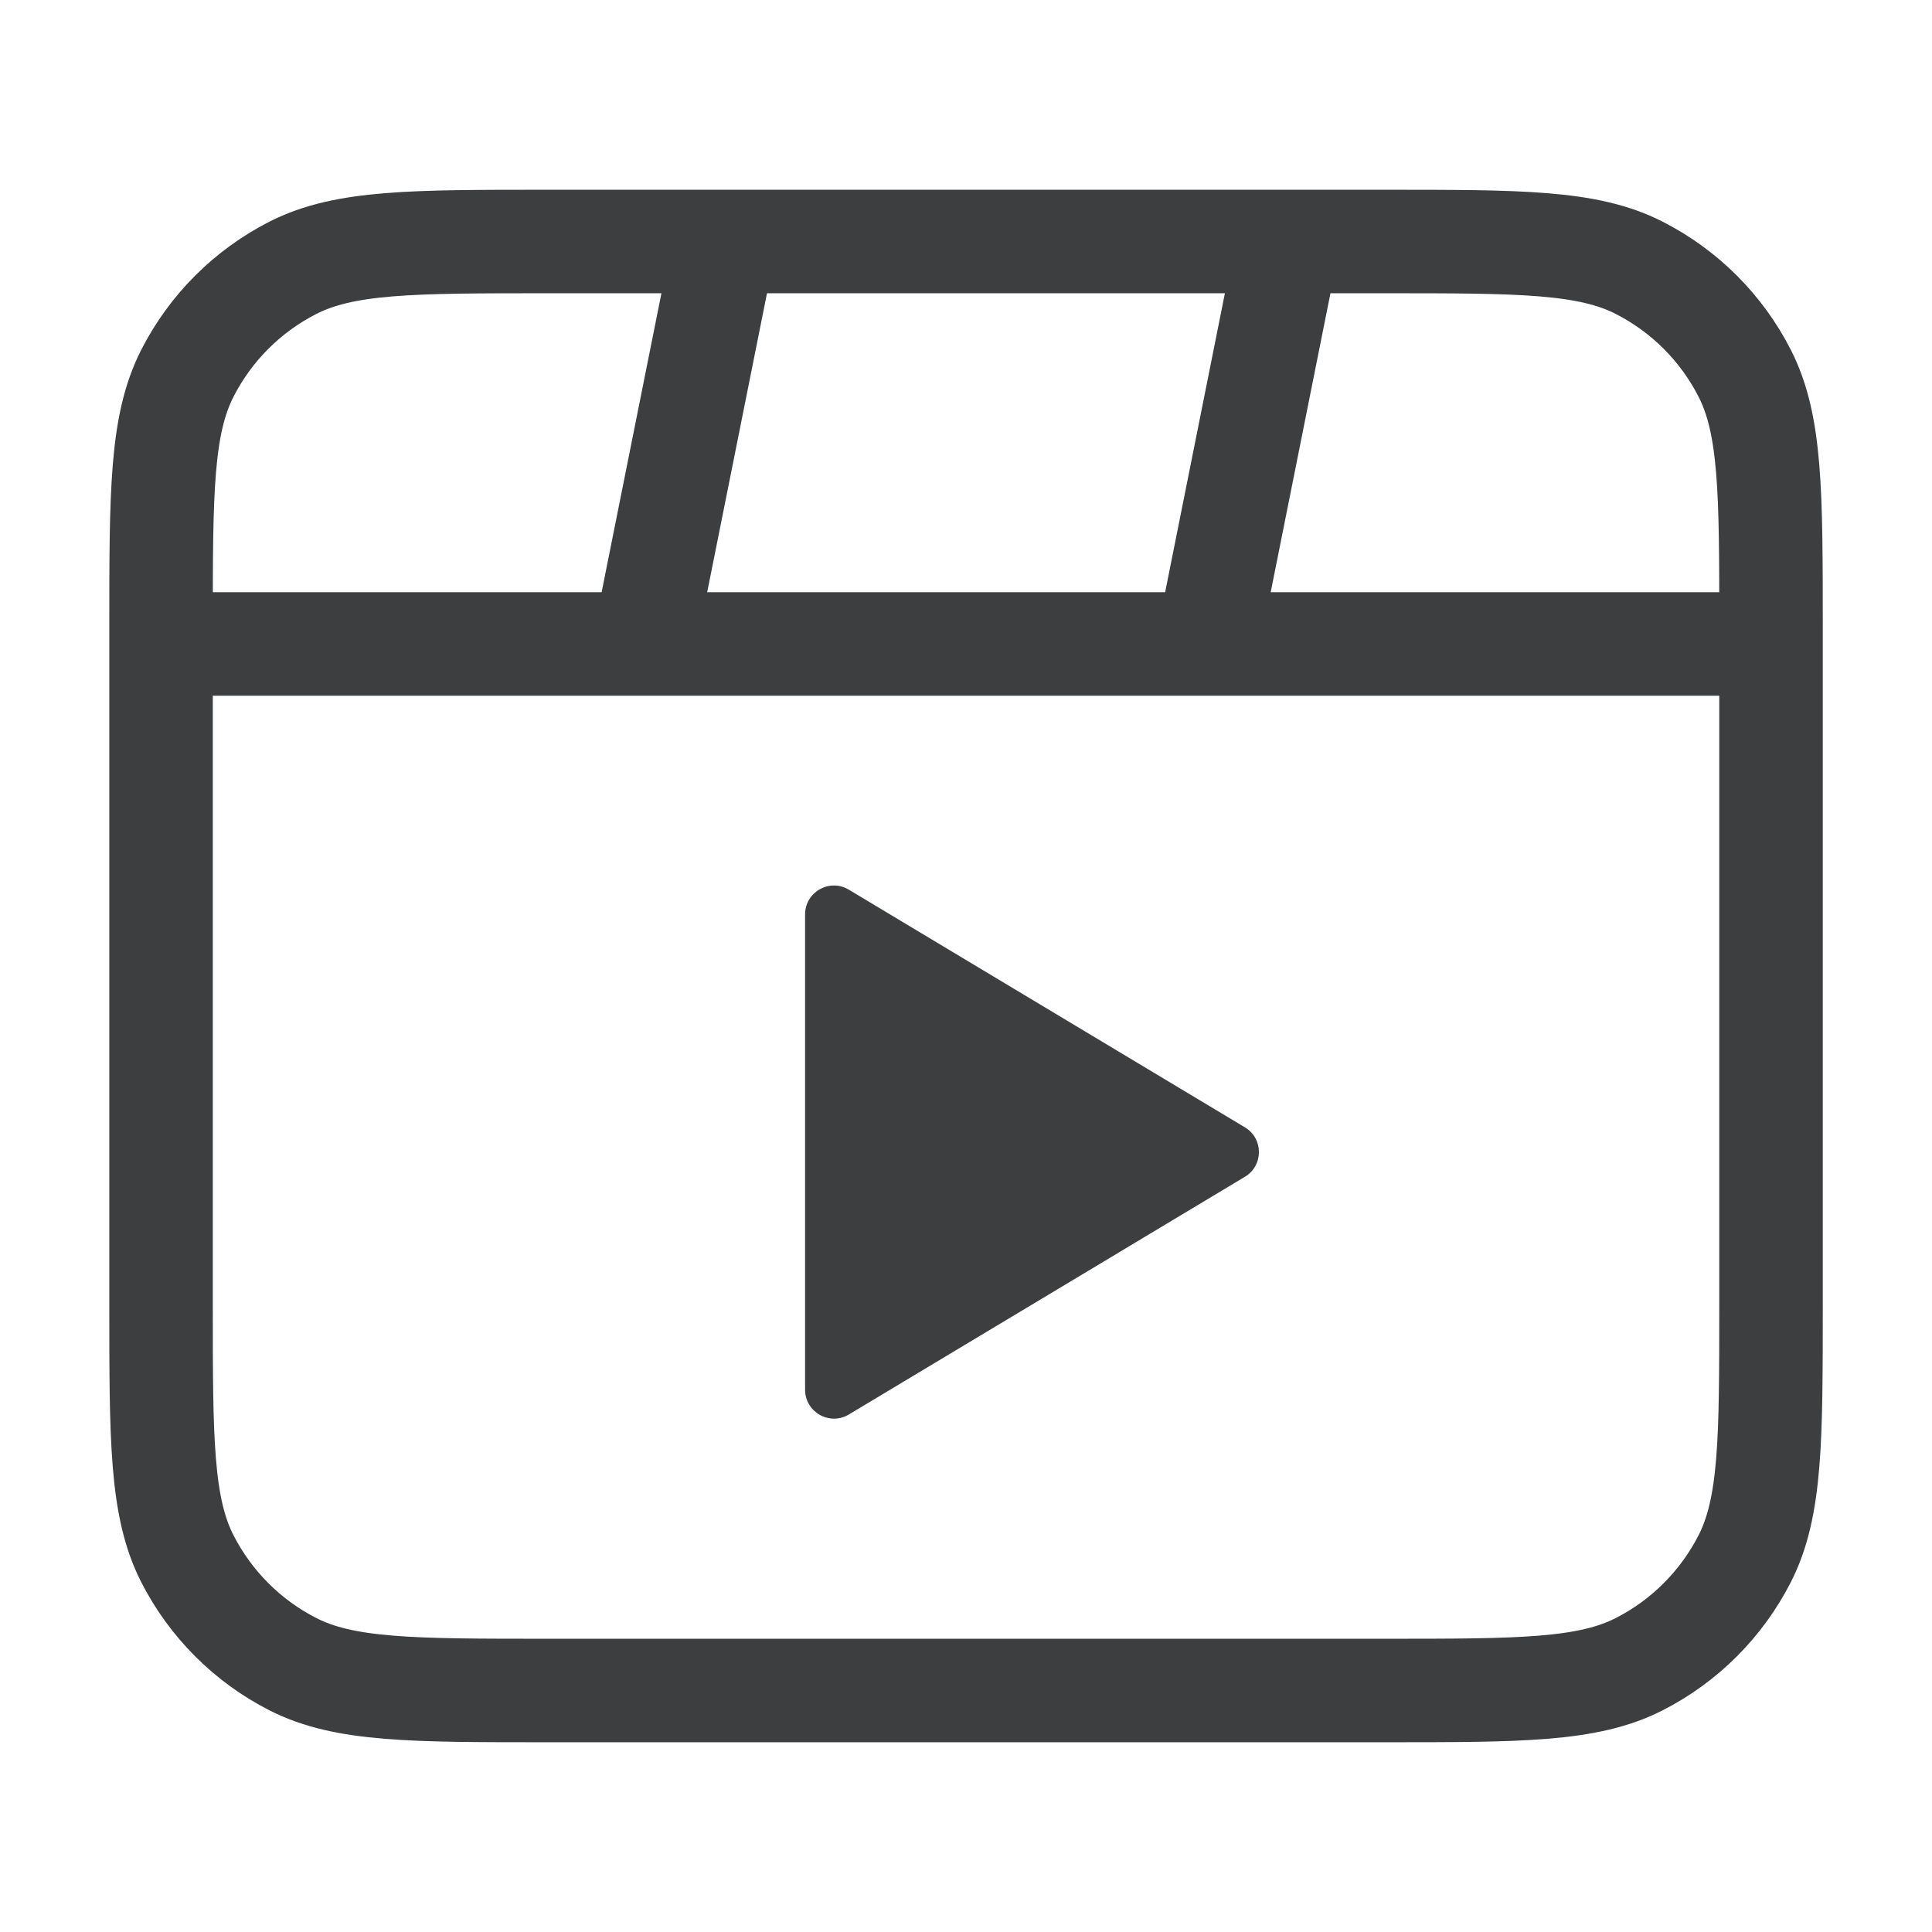 <svg xmlns="http://www.w3.org/2000/svg" width="28" height="28" viewBox="0 0 28 28" fill="none"><path d="M10.501 3.5L9.334 9.333M18.667 3.5L17.501 9.333M25.667 9.333H2.334M7.934 24.5H20.067C22.027 24.5 23.008 24.5 23.756 24.119C24.415 23.783 24.95 23.247 25.286 22.589C25.667 21.84 25.667 20.86 25.667 18.9V9.1C25.667 7.14 25.667 6.16 25.286 5.411C24.95 4.752 24.415 4.217 23.756 3.881C23.008 3.5 22.027 3.5 20.067 3.5H7.934C5.974 3.5 4.994 3.5 4.245 3.881C3.586 4.217 3.051 4.752 2.715 5.411C2.334 6.16 2.334 7.14 2.334 9.1V18.9C2.334 20.86 2.334 21.84 2.715 22.589C3.051 23.247 3.586 23.783 4.245 24.119C4.994 24.5 5.974 24.5 7.934 24.5Z" stroke="#3D3E40" stroke-width="1.5" stroke-linecap="round" stroke-linejoin="round"></path><path d="M18.042 17.055C18.313 16.893 18.313 16.5 18.042 16.338L12.302 12.894C12.023 12.726 11.668 12.927 11.668 13.252V20.141C11.668 20.466 12.023 20.667 12.302 20.5L18.042 17.055Z" fill="#3D3E40"></path></svg>
